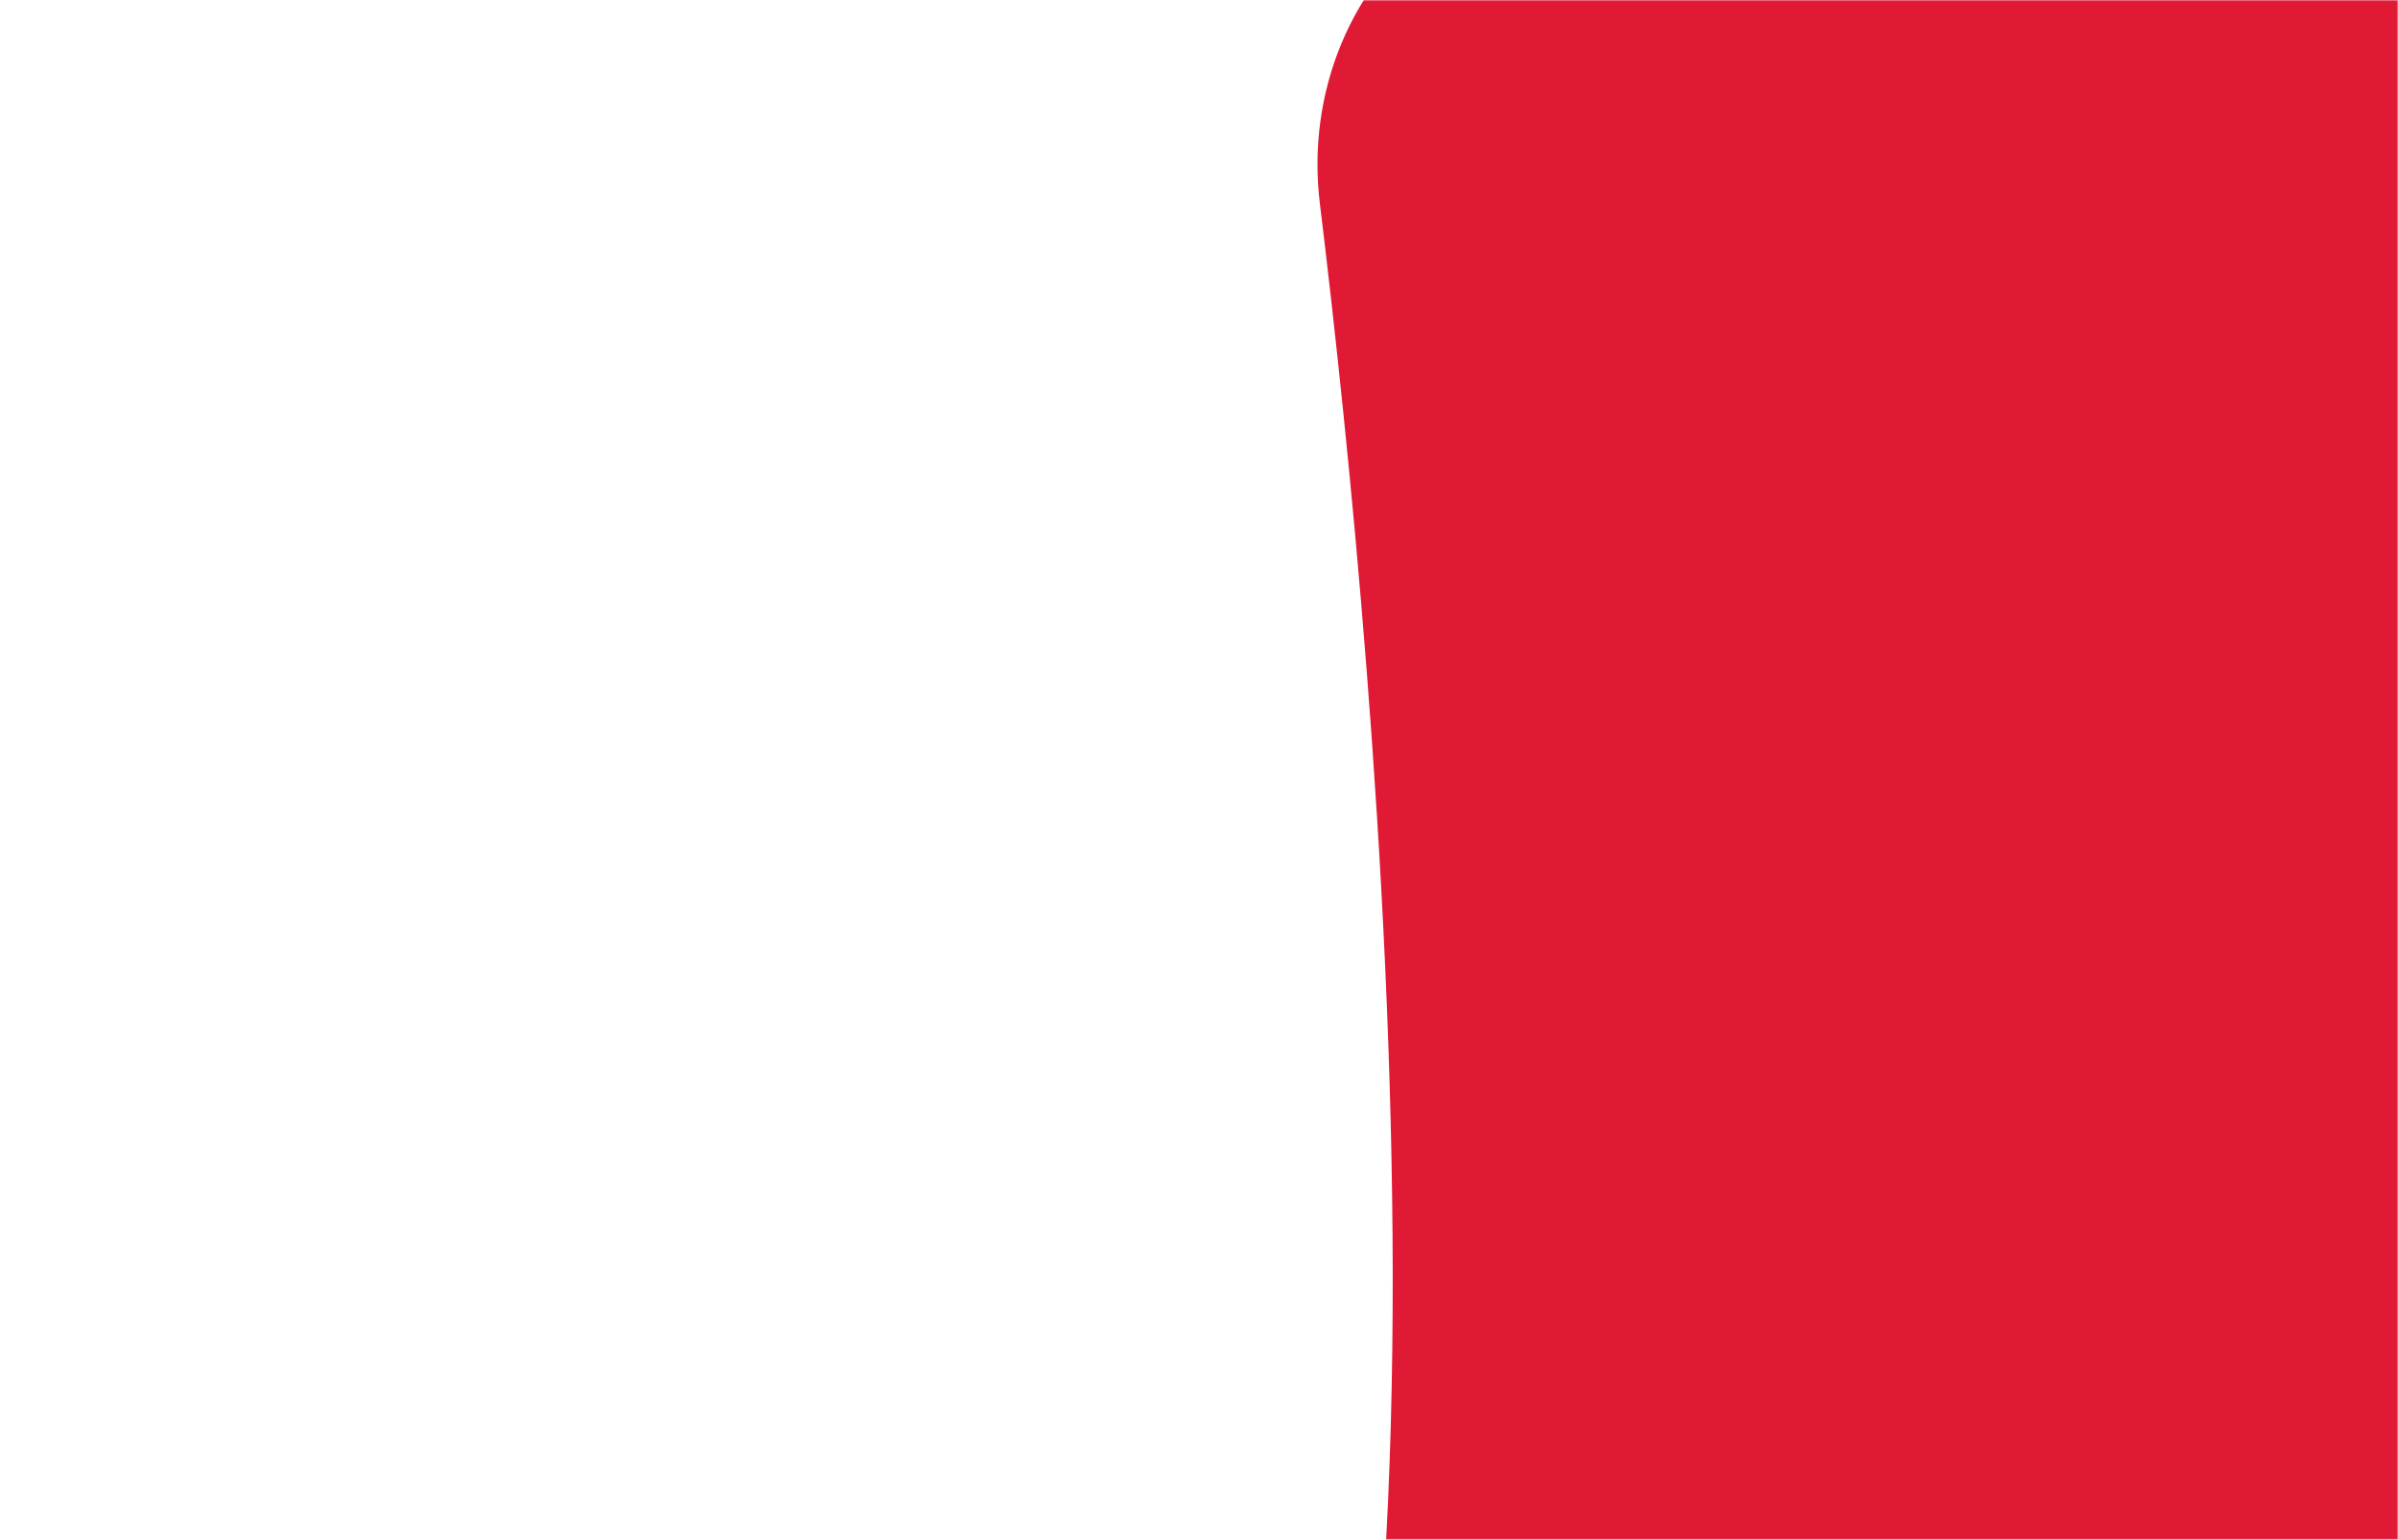 <?xml version="1.0" encoding="UTF-8"?> <svg xmlns="http://www.w3.org/2000/svg" width="780" height="501" viewBox="0 0 780 501" fill="none"><mask id="mask0_2204_312" style="mask-type:alpha" maskUnits="userSpaceOnUse" x="0" y="0" width="780" height="501"><path d="M0 0H780V501H0V0Z" fill="white"></path></mask><g mask="url(#mask0_2204_312)"><g style="mix-blend-mode:multiply"><path d="M429.309 66.197C424.917 30.209 439.38 -5.925 468.908 -26.962C865.201 -309.295 1095.58 -166.514 1469.12 24.201C1504.16 42.091 1525.88 78.725 1524.27 118.035L1500.82 689.963C1498.75 740.591 1459.59 781.583 1409.03 784.953C1130.6 803.51 293.973 850.186 391.897 733.42C486.508 620.605 447.788 217.61 429.309 66.197Z" fill="#E01934"></path></g></g></svg> 